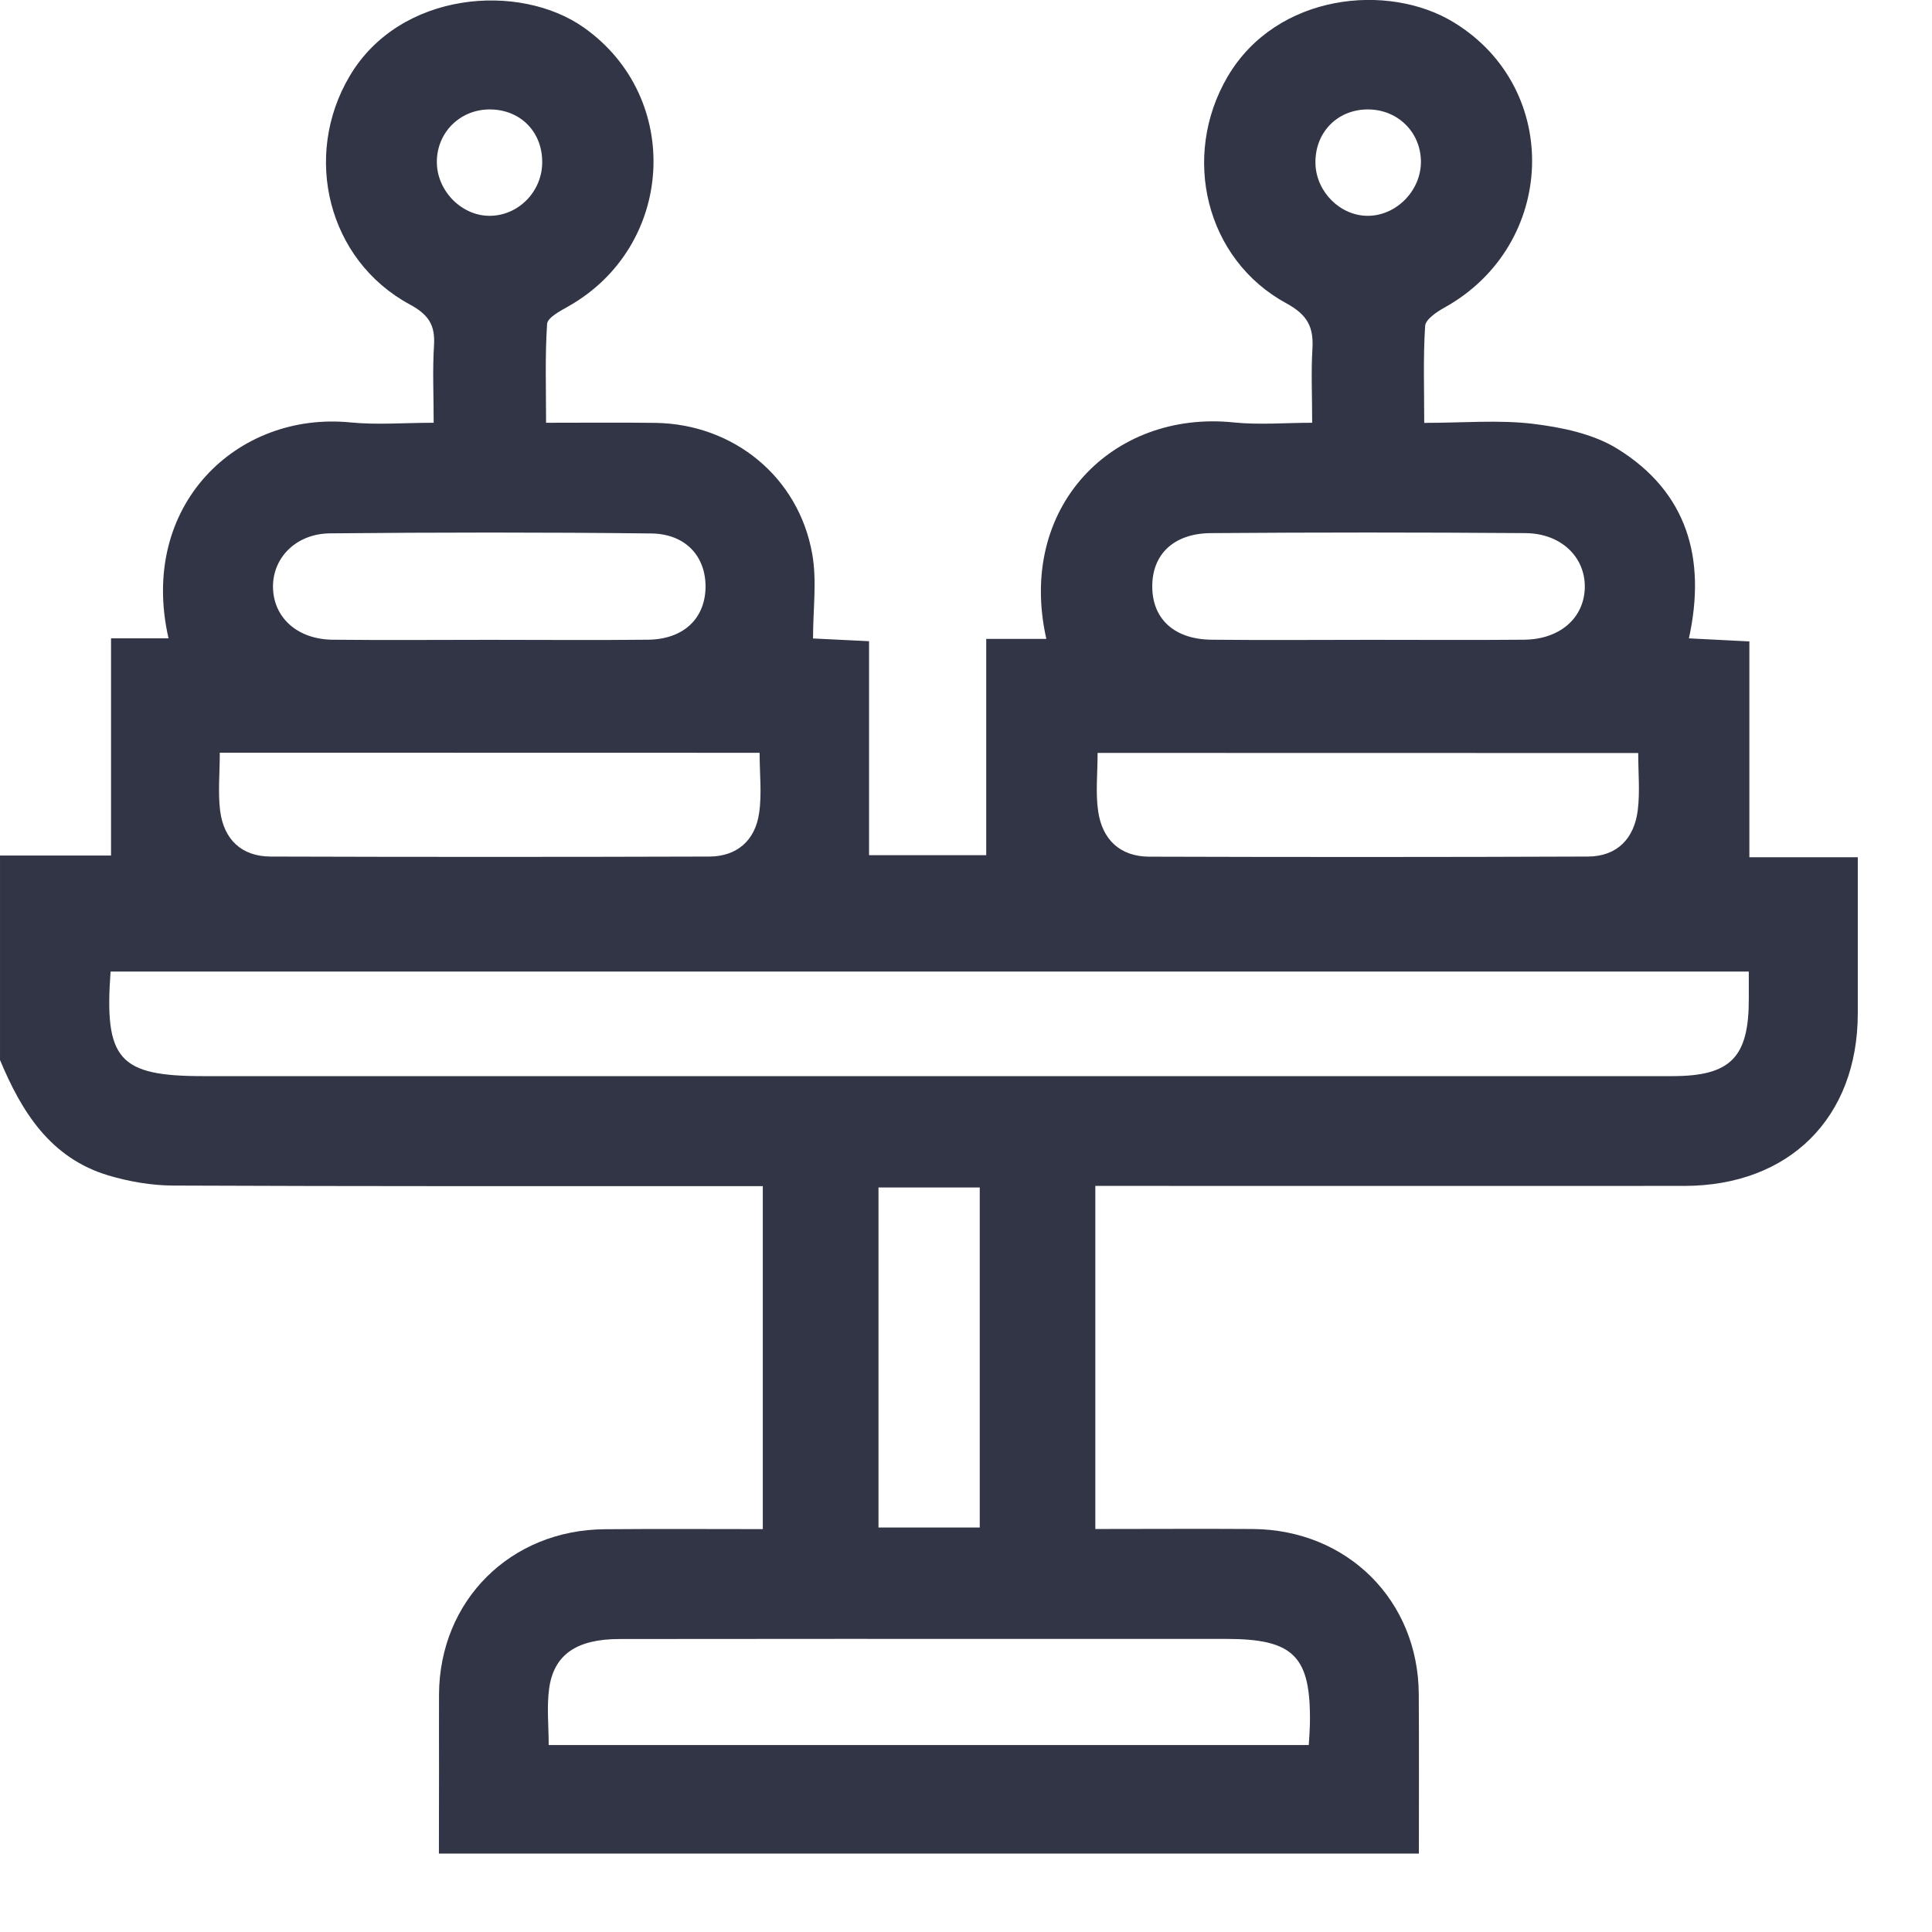 <svg width="17" height="17" viewBox="0 0 17 17" fill="none" color="#313546" xmlns="http://www.w3.org/2000/svg">
<g clip-path="url(#clip0_1331_29128)">
<path d="M12.485 16.31C9.611 16.31 6.736 16.31 3.862 16.31C3.862 16.063 3.862 15.816 3.863 15.569C3.863 15.349 3.862 15.128 3.863 14.908C3.868 14.083 4.492 13.461 5.323 13.456C5.787 13.452 6.25 13.455 6.712 13.455C6.712 12.431 6.712 11.447 6.712 10.437C6.605 10.437 6.51 10.437 6.416 10.437C4.785 10.437 3.154 10.439 1.522 10.432C1.332 10.431 1.136 10.397 0.954 10.343C0.444 10.19 0.191 9.785 6.10352e-05 9.327C6.10352e-05 8.727 6.10352e-05 8.128 6.10352e-05 7.528C0.332 7.528 0.664 7.528 0.977 7.528C0.977 6.886 0.977 6.266 0.977 5.617C1.157 5.617 1.317 5.617 1.483 5.617C1.216 4.447 2.086 3.618 3.084 3.717C3.317 3.74 3.554 3.72 3.816 3.72C3.816 3.476 3.805 3.257 3.819 3.04C3.83 2.862 3.773 2.769 3.606 2.679C2.884 2.289 2.66 1.372 3.077 0.669C3.519 -0.079 4.573 -0.159 5.141 0.245C6.01 0.862 5.938 2.167 4.999 2.697C4.928 2.737 4.818 2.795 4.814 2.85C4.795 3.135 4.805 3.421 4.805 3.72C5.153 3.72 5.461 3.717 5.769 3.721C6.456 3.732 7.028 4.198 7.147 4.875C7.189 5.111 7.154 5.36 7.154 5.618C7.315 5.626 7.479 5.634 7.647 5.642C7.647 6.278 7.647 6.897 7.647 7.525C8.001 7.525 8.358 7.525 8.678 7.525C8.678 7.202 8.678 6.897 8.678 6.591C8.678 6.277 8.678 5.963 8.678 5.622C8.877 5.622 9.038 5.622 9.207 5.622C8.945 4.461 9.791 3.607 10.856 3.717C11.079 3.74 11.307 3.72 11.546 3.72C11.546 3.479 11.536 3.276 11.548 3.075C11.56 2.882 11.51 2.773 11.319 2.669C10.607 2.282 10.392 1.375 10.801 0.676C11.232 -0.06 12.218 -0.156 12.794 0.198C13.748 0.782 13.698 2.157 12.711 2.706C12.642 2.744 12.544 2.81 12.54 2.868C12.522 3.145 12.532 3.424 12.532 3.721C12.874 3.721 13.185 3.693 13.487 3.729C13.742 3.76 14.019 3.817 14.232 3.949C14.844 4.328 15.016 4.91 14.861 5.617C15.041 5.626 15.211 5.635 15.393 5.644C15.393 5.981 15.393 6.289 15.393 6.597C15.393 6.901 15.393 7.207 15.393 7.543C15.683 7.543 16.005 7.543 16.347 7.543C16.347 8.022 16.347 8.47 16.347 8.918C16.346 9.835 15.744 10.434 14.821 10.435C13.191 10.436 11.56 10.435 9.93 10.435C9.835 10.435 9.741 10.435 9.638 10.435C9.638 11.453 9.638 12.443 9.638 13.454C10.112 13.454 10.569 13.451 11.025 13.454C11.856 13.461 12.48 14.082 12.484 14.908C12.487 15.375 12.485 15.843 12.485 16.31ZM15.388 8.549C10.563 8.549 5.767 8.549 0.973 8.549C0.916 9.324 1.047 9.469 1.787 9.469C4.448 9.469 7.11 9.469 9.771 9.469C11.419 9.469 13.068 9.47 14.716 9.469C15.229 9.469 15.39 9.304 15.388 8.785C15.388 8.714 15.388 8.644 15.388 8.549ZM11.516 15.355C11.521 15.277 11.525 15.226 11.526 15.174C11.537 14.574 11.387 14.421 10.789 14.421C10.305 14.421 9.82 14.421 9.336 14.421C8.041 14.421 6.747 14.42 5.452 14.422C5.075 14.422 4.873 14.558 4.832 14.858C4.81 15.018 4.828 15.184 4.828 15.355C7.069 15.355 9.278 15.355 11.516 15.355ZM1.934 6.623C1.934 6.804 1.917 6.972 1.937 7.134C1.969 7.385 2.124 7.536 2.381 7.537C3.668 7.541 4.954 7.541 6.242 7.537C6.485 7.536 6.644 7.395 6.679 7.158C6.705 6.989 6.684 6.812 6.684 6.624C5.097 6.623 3.524 6.623 1.934 6.623ZM9.658 6.625C9.658 6.809 9.639 6.977 9.663 7.139C9.699 7.386 9.854 7.537 10.112 7.538C11.399 7.542 12.685 7.542 13.972 7.537C14.23 7.536 14.38 7.378 14.411 7.129C14.431 6.967 14.415 6.8 14.415 6.626C12.818 6.625 11.246 6.625 9.658 6.625ZM4.302 5.63C4.768 5.63 5.235 5.634 5.701 5.629C6.009 5.626 6.2 5.449 6.208 5.176C6.215 4.9 6.036 4.697 5.729 4.694C4.788 4.683 3.847 4.684 2.906 4.693C2.607 4.695 2.402 4.905 2.402 5.161C2.403 5.432 2.615 5.627 2.93 5.629C3.387 5.634 3.845 5.63 4.302 5.63ZM12.062 5.63C12.511 5.63 12.96 5.633 13.408 5.629C13.725 5.627 13.939 5.439 13.945 5.17C13.95 4.903 13.738 4.694 13.424 4.691C12.5 4.684 11.576 4.684 10.653 4.691C10.323 4.694 10.135 4.883 10.139 5.167C10.142 5.45 10.337 5.627 10.664 5.629C11.13 5.634 11.596 5.63 12.062 5.63ZM7.73 10.449C7.73 11.46 7.73 12.448 7.73 13.441C8.036 13.441 8.322 13.441 8.621 13.441C8.621 12.439 8.621 11.451 8.621 10.449C8.321 10.449 8.035 10.449 7.73 10.449ZM12.026 0.963C11.759 0.968 11.566 1.174 11.575 1.444C11.584 1.691 11.794 1.899 12.035 1.899C12.287 1.899 12.504 1.677 12.503 1.422C12.501 1.158 12.293 0.958 12.026 0.963ZM4.304 1.899C4.56 1.901 4.772 1.686 4.771 1.425C4.771 1.154 4.572 0.959 4.301 0.963C4.047 0.967 3.849 1.163 3.844 1.415C3.838 1.67 4.054 1.897 4.304 1.899Z" fill="#313546"/>
</g>
<defs>
<clipPath id="clip0_1331_29128">
<rect width="16.347" height="16.31" fill="white"/>
</clipPath>
</defs>
</svg>
